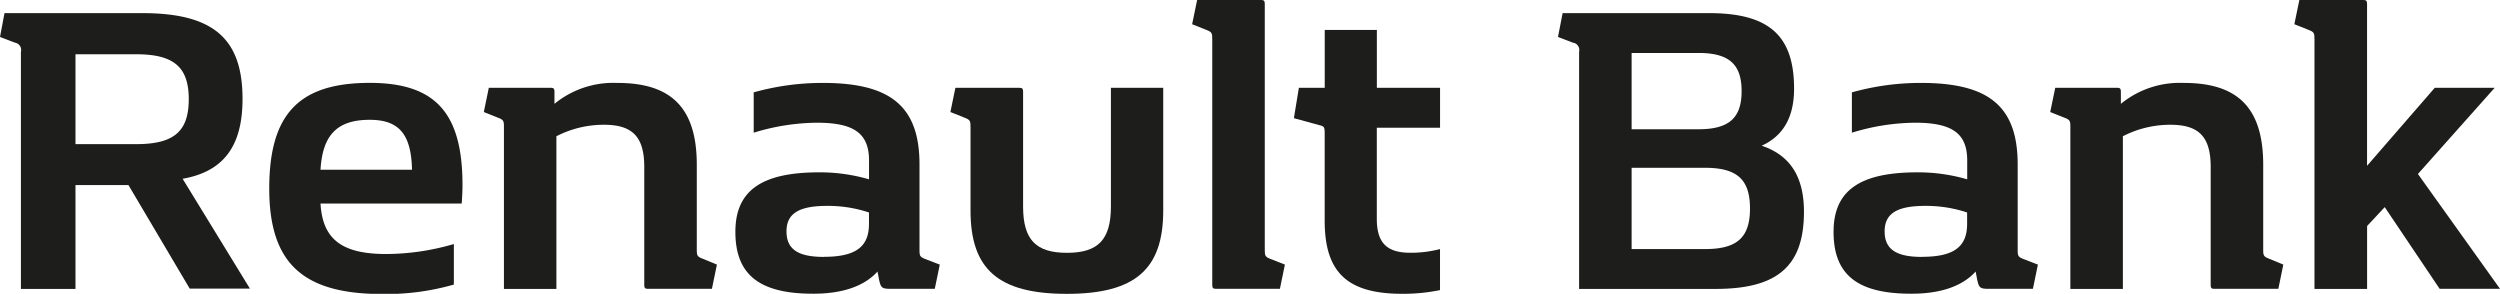 <svg xmlns:xlink="http://www.w3.org/1999/xlink" xmlns="http://www.w3.org/2000/svg" viewBox="0 0 500.76 58.85" width="500.76"  height="58.85" ><defs><style>.a{fill:#1d1d1b;}</style></defs><title>Renault_Bank</title><path class="a" d="M15.12,57.87H4.19V10.36A1.47,1.47,0,0,0,3,8.55L0,7.4,0.9,2.63H28.52c14.22,0,20.06,5.1,20.06,17.18,0,9.45-3.78,14.55-12,16l13.48,22H38L25.73,37.07H15.12v20.8Zm0-29H27.29c7.56,0,10.52-2.55,10.52-9s-3-9-10.52-9H15.12v18Z" fill="#1D1D1B"></path><path class="a" d="M74.06,16.6c13.15,0,18.58,6,18.58,20.47,0,1.4-.08,2.55-0.16,3.7H64.2c0.41,7.15,4.27,10.11,13.15,10.11a48.77,48.77,0,0,0,13.56-2V57a49.15,49.15,0,0,1-14.38,1.89c-15.95,0-22.6-6.25-22.6-21.13S59.84,16.6,74.06,16.6ZM64.2,34H82.53c-0.16-7.15-2.63-10-8.47-10C67.57,24,64.61,27,64.2,34Z" fill="#1D1D1B"></path><path class="a" d="M139.57,33v17c0,1.15.08,1.4,1.15,1.81L143.6,53l-1,4.85H129.79c-0.58,0-.74-0.16-0.74-0.82V33.46c0-6-2.3-8.47-8.06-8.47a20.74,20.74,0,0,0-9.54,2.3V57.87H100.94V25.4c0-1.15-.08-1.4-1.15-1.81l-2.88-1.15,1-4.85h12.41c0.58,0,.74.16,0.74,0.82V20.8a18.63,18.63,0,0,1,12.58-4.19C134.23,16.6,139.57,21.37,139.57,33Z" fill="#1D1D1B"></path><path class="a" d="M147.3,46.44c0-8.22,5.18-11.92,16.77-11.92a35.19,35.19,0,0,1,10,1.4V32.14c0-5.42-3-7.56-10.44-7.56a44,44,0,0,0-12.66,2V18.5a51.07,51.07,0,0,1,13.89-1.89c13.64,0,19.32,4.77,19.32,16.36v17.1c0,1.15.08,1.4,1.15,1.81L188.24,53l-1,4.85h-9c-1.64,0-1.81-.33-2.14-1.73l-0.33-1.73c-2.71,3-7.15,4.44-12.82,4.44C152.07,58.86,147.3,55,147.3,46.44Zm17.76,5c6.33,0,9-2,9-6.58v-2.3a26,26,0,0,0-8.38-1.32c-5.59,0-8.14,1.48-8.14,5.1S159.88,51.46,165.06,51.46Z" fill="#1D1D1B"></path><path class="a" d="M233,42.17c0,11.75-5.59,16.69-19.32,16.69S194.4,53.92,194.4,42.17V25.4c0-1.15-.08-1.4-1.15-1.81l-2.88-1.15,1-4.85h12.82c0.58,0,.74.16,0.74,0.82V41.35c0,6.66,2.55,9.29,8.79,9.29s8.8-2.63,8.8-9.29V17.59H233V42.17Z" fill="#1D1D1B"></path><path class="a" d="M253.34,50.06c0,1.15.08,1.4,1.15,1.81L257.37,53l-1,4.85H243.56c-0.58,0-.74-0.16-0.74-0.82V7.81c0-1.15-.08-1.4-1.15-1.81l-2.88-1.15,1-4.85H252.6c0.58,0,.74.16,0.74,0.82V50.06Z" fill="#1D1D1B"></path><path class="a" d="M265.34,27.13c0-1.64,0-1.81-1.07-2.06l-5.1-1.4,1-6.08h5.18V6h10.44V17.59h12.66v8H275.78V43.81c0,4.85,2,6.82,6.74,6.82a23.35,23.35,0,0,0,5.92-.74v8.22a36.88,36.88,0,0,1-7.56.74c-11,0-15.54-4.27-15.54-14.63V27.13Z" fill="#1D1D1B"></path><path class="a" d="M342.36,2.63c12,0,17,4.52,17,15.13,0,5.67-2.14,9.45-6.49,11.43,5.67,1.89,8.47,6.17,8.47,13.23,0,10.77-5.18,15.45-17.67,15.45H316.3V10.36a1.47,1.47,0,0,0-1.23-1.81l-3-1.15L313,2.63h29.34ZM326.82,25.89h13.4c6.16,0,8.63-2.3,8.63-7.64s-2.47-7.64-8.63-7.64h-13.4V25.89Zm0,24h14.71c6.49,0,9-2.38,9-8.14s-2.55-8.14-9-8.14H326.82V49.89Z" fill="#1D1D1B"></path><path class="a" d="M367.27,46.44c0-8.22,5.18-11.92,16.77-11.92a35.2,35.2,0,0,1,10,1.4V32.14c0-5.42-3-7.56-10.44-7.56a44,44,0,0,0-12.66,2V18.5a51.07,51.07,0,0,1,13.89-1.89c13.65,0,19.32,4.77,19.32,16.36v17.1c0,1.15.08,1.4,1.15,1.81L408.2,53l-1,4.85h-9c-1.64,0-1.81-.33-2.14-1.73l-0.33-1.73c-2.71,3-7.15,4.44-12.82,4.44C372,58.86,367.27,55,367.27,46.44Zm17.75,5c6.33,0,9-2,9-6.58v-2.3a26,26,0,0,0-8.38-1.32c-5.59,0-8.14,1.48-8.14,5.1S379.84,51.46,385,51.46Z" fill="#1D1D1B"></path><path class="a" d="M453.33,33v17c0,1.15.08,1.4,1.15,1.81L457.36,53l-1,4.85H443.55c-0.58,0-.74-0.16-0.74-0.82V33.46c0-6-2.3-8.47-8.06-8.47a20.73,20.73,0,0,0-9.53,2.3V57.87H414.7V25.4c0-1.15-.08-1.4-1.15-1.81l-2.88-1.15,1-4.85h12.41c0.58,0,.74.16,0.74,0.82V20.8a18.63,18.63,0,0,1,12.58-4.19C448,16.6,453.33,21.37,453.33,33Z" fill="#1D1D1B"></path><path class="a" d="M474.13,33.21l13.56-15.62h12L484.32,34.85l16.44,23H488.67l-11-16.36-3.53,3.78V57.87H463.6V7.81c0-1.15-.08-1.4-1.15-1.81l-2.88-1.15,1-4.85h12.82c0.58,0,.74.16,0.74,0.82V33.21Z" fill="#1D1D1B"></path></svg>